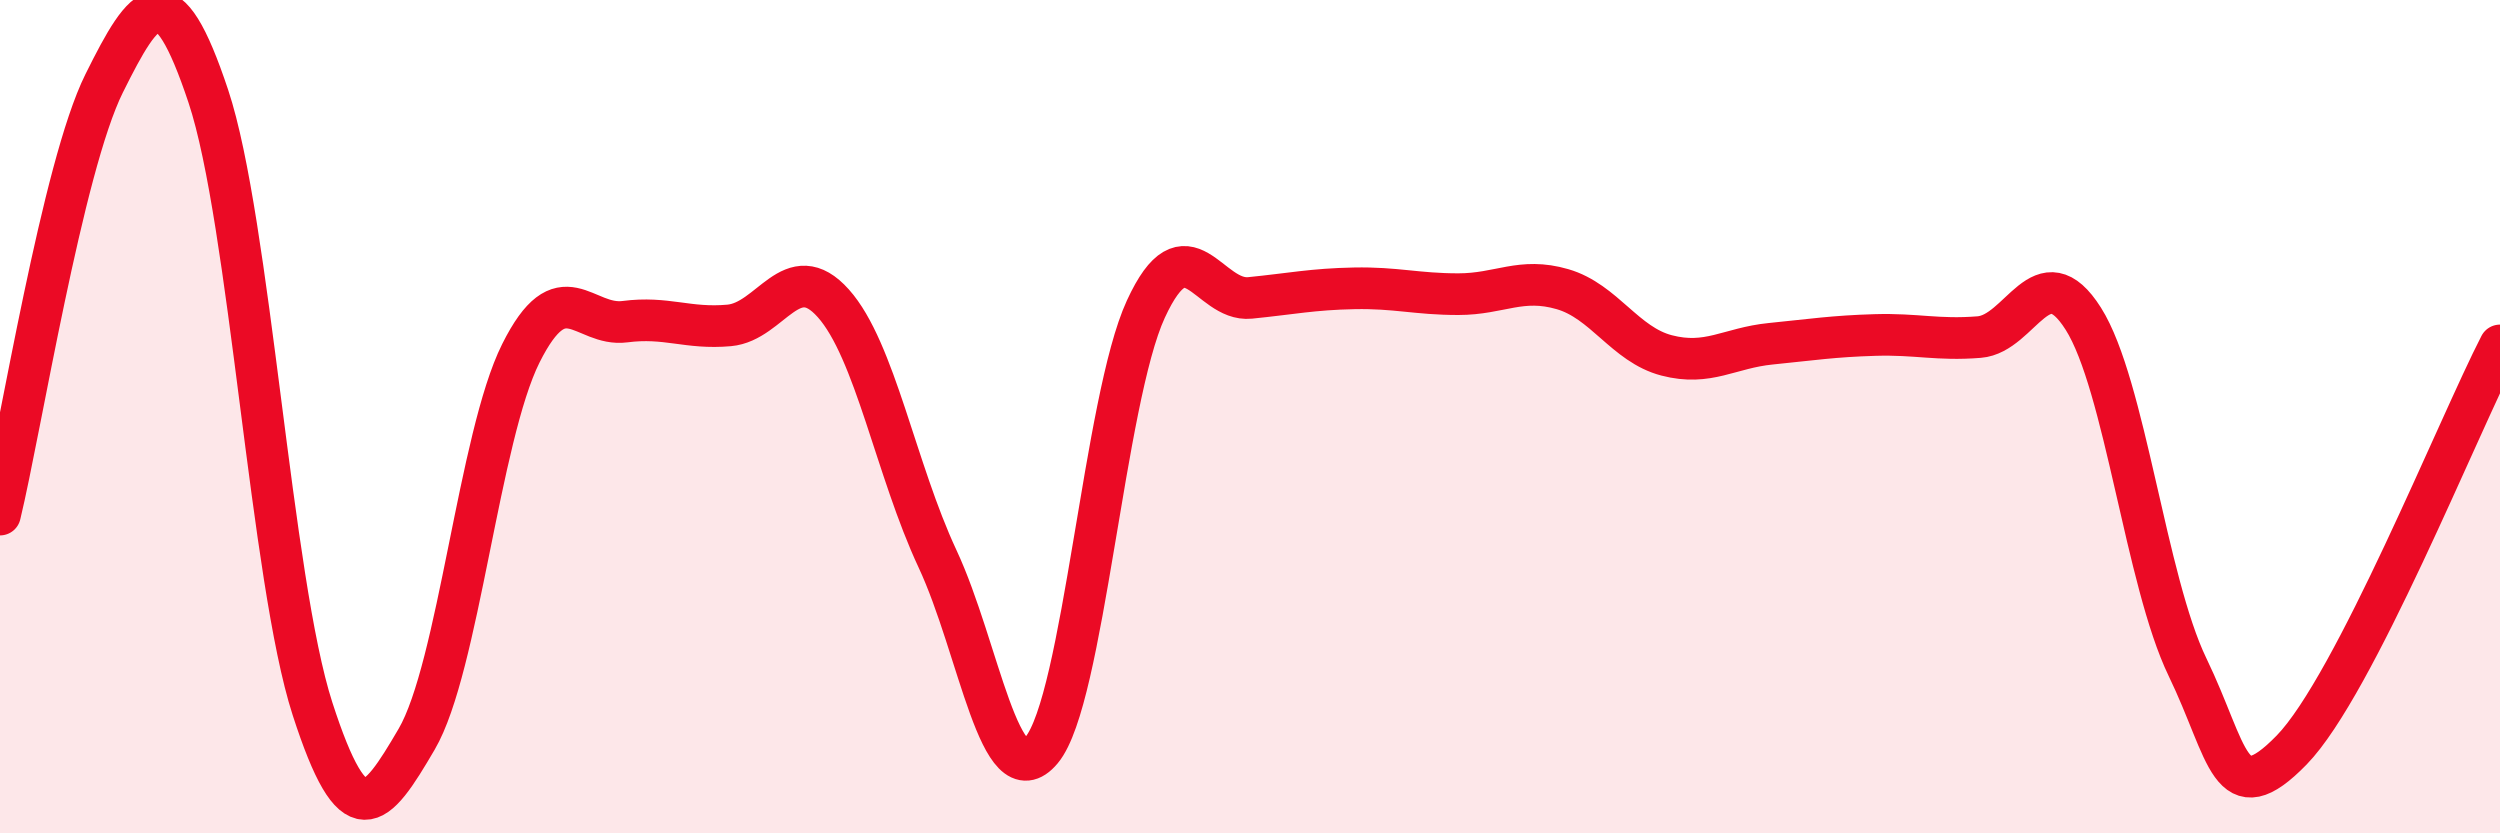 
    <svg width="60" height="20" viewBox="0 0 60 20" xmlns="http://www.w3.org/2000/svg">
      <path
        d="M 0,12.35 C 0.5,10.28 1.5,4.01 2.5,2 C 3.5,-0.01 4,-0.69 5,2.31 C 6,5.31 6.5,13.92 7.5,17.01 C 8.5,20.1 9,19.45 10,17.74 C 11,16.03 11.5,10.48 12.5,8.48 C 13.5,6.48 14,7.85 15,7.72 C 16,7.59 16.5,7.9 17.5,7.81 C 18.5,7.72 19,6.16 20,7.28 C 21,8.4 21.5,11.27 22.5,13.41 C 23.5,15.55 24,19.2 25,18 C 26,16.8 26.5,9.59 27.5,7.42 C 28.5,5.25 29,7.25 30,7.15 C 31,7.05 31.5,6.94 32.5,6.92 C 33.5,6.9 34,7.06 35,7.06 C 36,7.06 36.5,6.65 37.5,6.94 C 38.5,7.23 39,8.27 40,8.53 C 41,8.79 41.5,8.35 42.5,8.25 C 43.5,8.15 44,8.07 45,8.04 C 46,8.01 46.5,8.17 47.5,8.09 C 48.5,8.01 49,6.07 50,7.65 C 51,9.23 51.5,13.94 52.5,16.01 C 53.5,18.08 53.5,19.54 55,18 C 56.5,16.46 59,10.23 60,8.29L60 20L0 20Z"
        fill="#EB0A25"
        opacity="0.1"
        stroke-linecap="round"
        stroke-linejoin="round"
      />
      <path
        d="M 0,12.35 C 0.5,10.28 1.5,4.01 2.5,2 C 3.5,-0.01 4,-0.69 5,2.31 C 6,5.31 6.5,13.92 7.5,17.01 C 8.5,20.1 9,19.45 10,17.74 C 11,16.03 11.5,10.48 12.5,8.48 C 13.5,6.48 14,7.85 15,7.72 C 16,7.59 16.5,7.9 17.5,7.81 C 18.5,7.72 19,6.16 20,7.28 C 21,8.4 21.5,11.27 22.5,13.41 C 23.5,15.55 24,19.2 25,18 C 26,16.8 26.5,9.59 27.5,7.42 C 28.5,5.25 29,7.25 30,7.15 C 31,7.05 31.5,6.94 32.5,6.92 C 33.5,6.9 34,7.06 35,7.06 C 36,7.06 36.5,6.65 37.5,6.94 C 38.5,7.23 39,8.27 40,8.53 C 41,8.79 41.5,8.35 42.5,8.25 C 43.5,8.15 44,8.07 45,8.04 C 46,8.01 46.5,8.17 47.5,8.09 C 48.5,8.01 49,6.07 50,7.65 C 51,9.23 51.5,13.94 52.5,16.01 C 53.5,18.08 53.5,19.54 55,18 C 56.5,16.46 59,10.23 60,8.29"
        stroke="#EB0A25"
        stroke-width="1"
        fill="none"
        stroke-linecap="round"
        stroke-linejoin="round"
      />
    </svg>
  